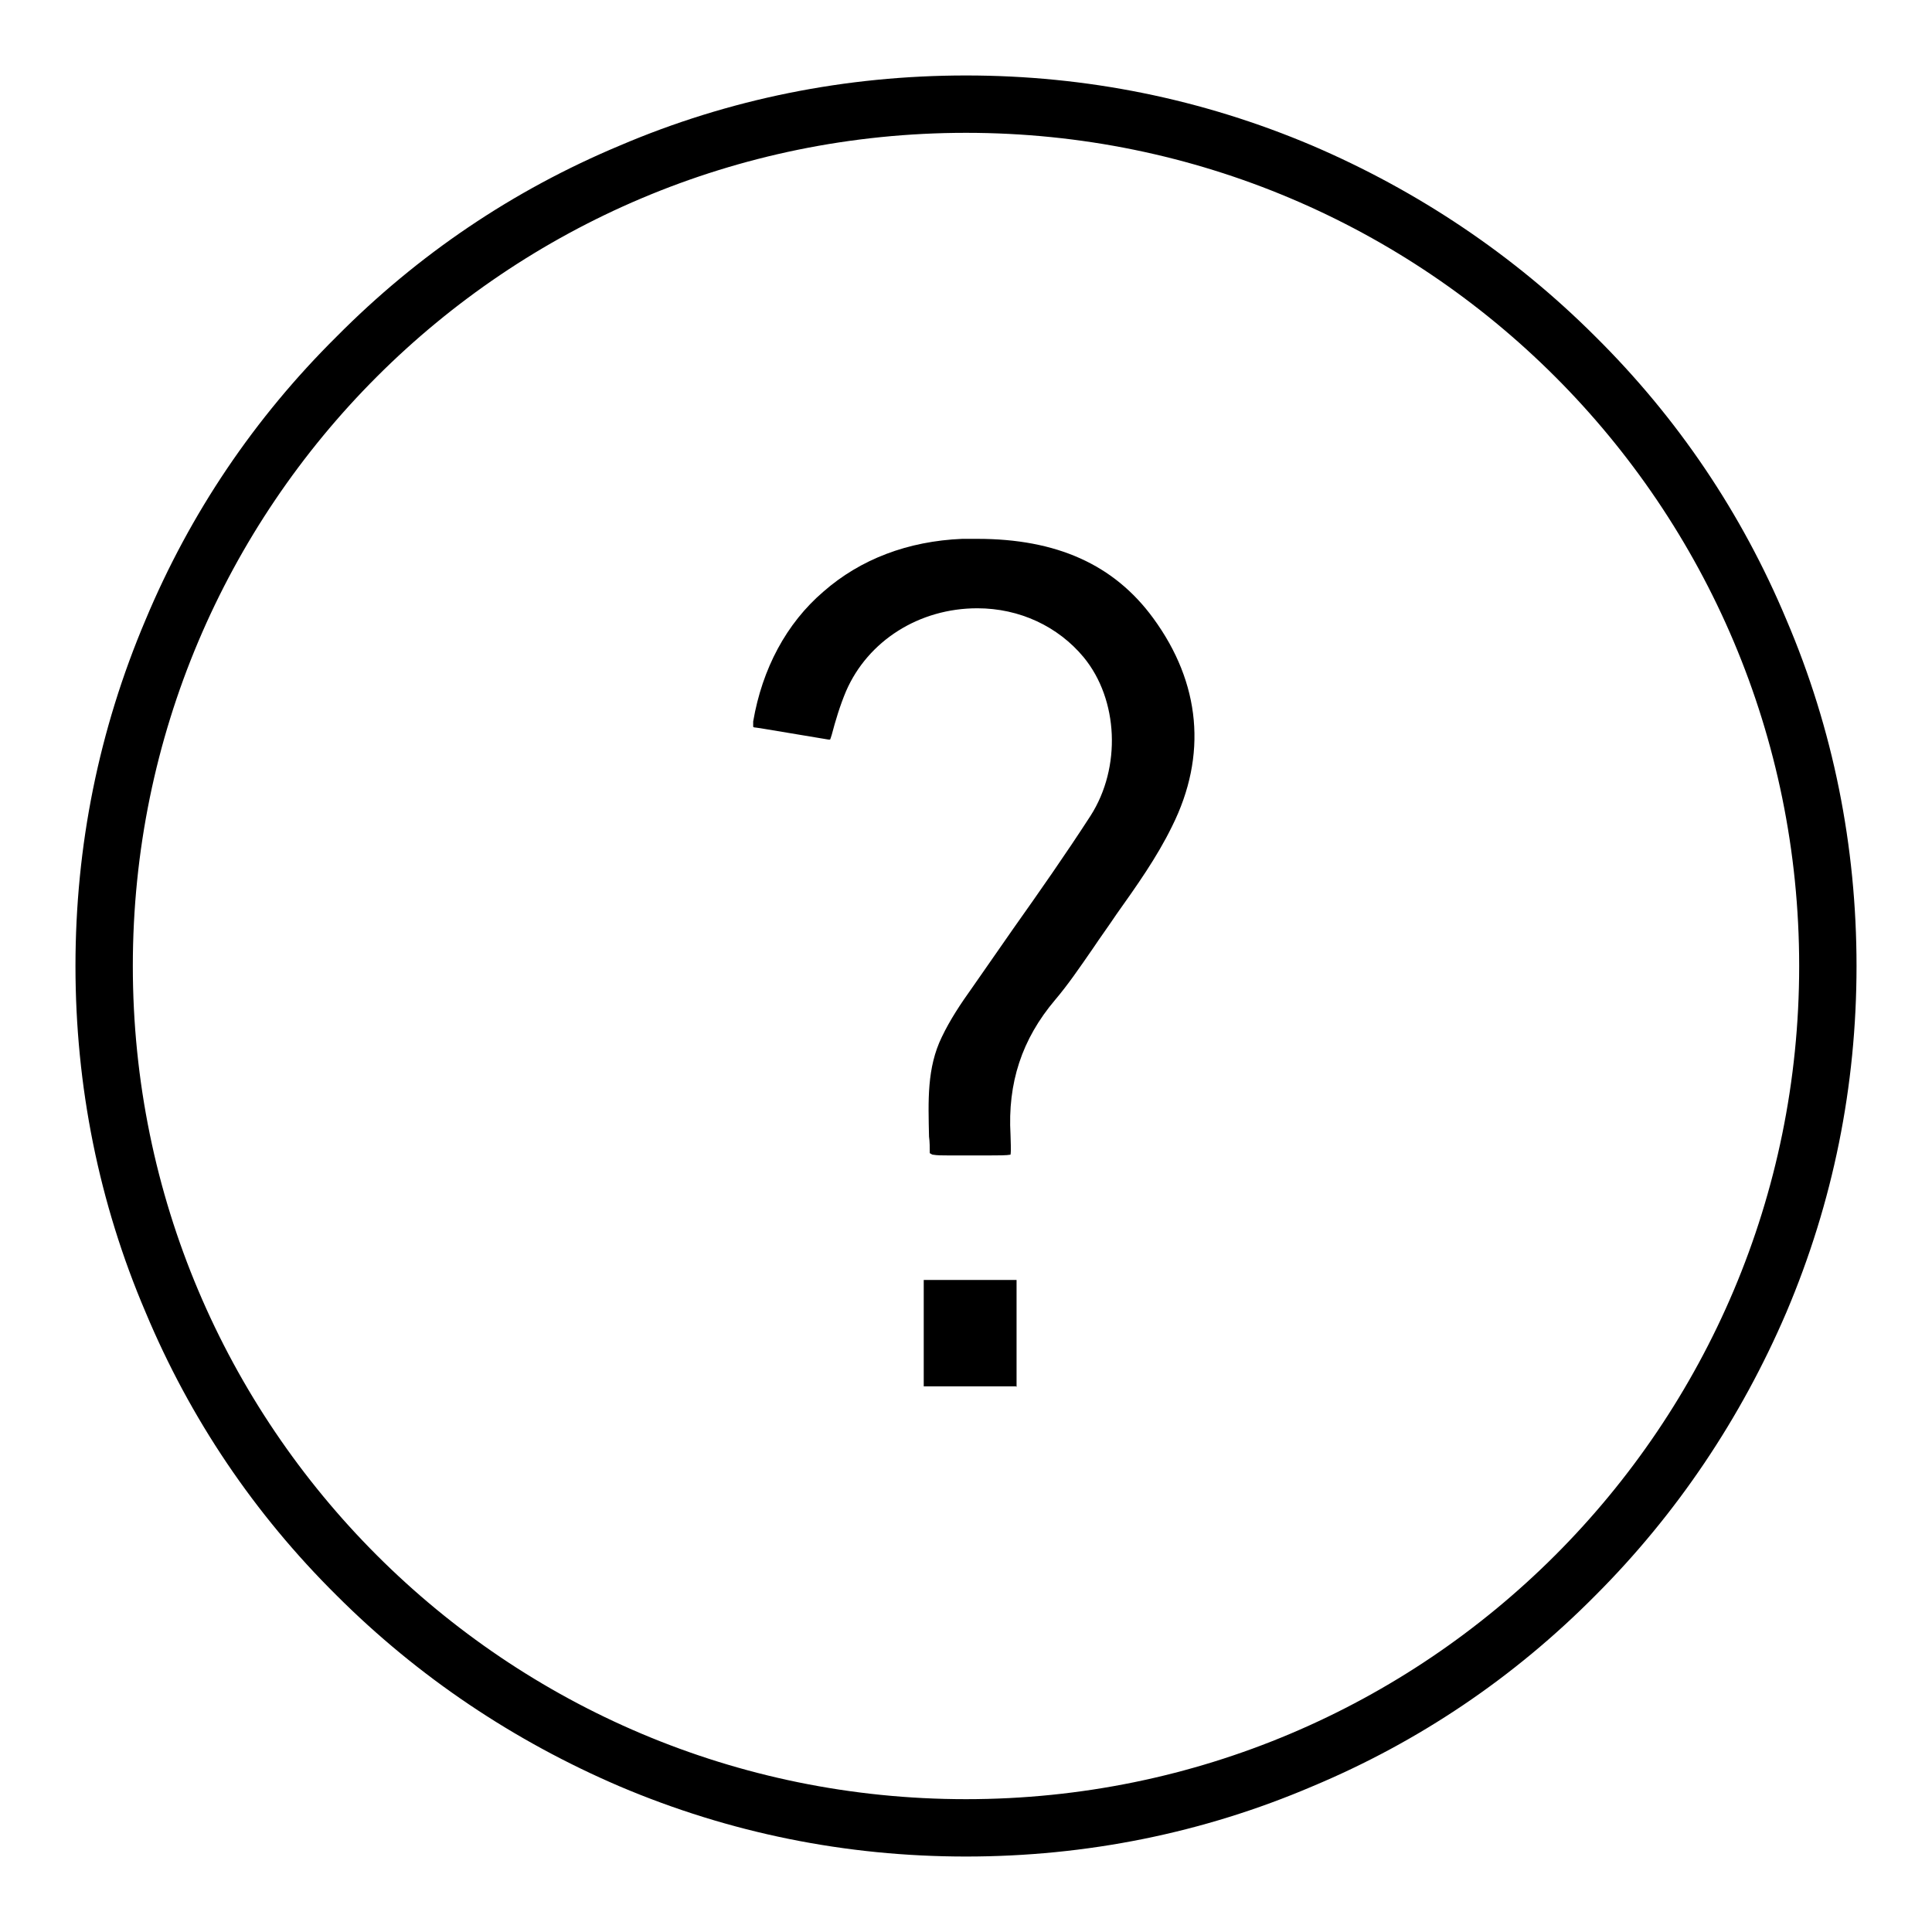 <?xml version="1.0" encoding="utf-8"?>
<!-- Svg Vector Icons : http://www.onlinewebfonts.com/icon -->
<!DOCTYPE svg PUBLIC "-//W3C//DTD SVG 1.1//EN" "http://www.w3.org/Graphics/SVG/1.1/DTD/svg11.dtd">
<svg version="1.1" xmlns="http://www.w3.org/2000/svg" xmlns:xlink="http://www.w3.org/1999/xlink" x="0px" y="0px" viewBox="0 0 256 256" enable-background="new 0 0 256 256" xml:space="preserve">
<g><g><path fill="#000000" d="M125.6,153.1c-0.8,0-1.4,0-2-0.1c-0.1,0-0.2-0.1-0.4-0.2c0-0.7,0-1.5-0.1-2.2c-0.1-4.7-0.3-9.1,1.7-13.2c1.1-2.3,2.5-4.4,4-6.5c1.8-2.6,3.7-5.3,5.5-7.9c3.4-4.8,6.9-9.8,10.2-14.9c4.1-6.4,3.7-15.4-0.9-21c-3.4-4.1-8.5-6.5-14.1-6.5c-7.7,0-14.5,4.3-17.4,11c-0.8,1.9-1.4,3.9-1.9,5.8l-0.1,0.3c0,0.1-0.1,0.2-0.1,0.3c0,0-0.1,0-0.2,0c-3-0.5-6-1-9-1.5l-0.7-0.1c-0.1,0-0.2,0-0.3-0.1c0-0.1,0-0.3,0-0.7c1.2-7,4.4-13,9.3-17.2c4.9-4.3,11.2-6.7,18.4-7c0.7,0,1.3,0,2,0c10.5,0,18.1,3.4,23.3,10.5c6.3,8.6,7.2,18.2,2.5,27.6c-2,4.1-4.7,7.9-7.4,11.7c-1,1.5-2.1,3-3.1,4.5c-1.8,2.6-3.3,4.8-5,6.8c-4.4,5.2-6.3,11-5.9,17.9c0,0.7,0.1,2,0,2.6c-0.5,0.1-1.7,0.1-2.7,0.1h-1h-1.8c-0.5,0-1,0-1.5,0C126.6,153.1,126.1,153.1,125.6,153.1z"/><path fill="#000000" d="M134.3,183.7c-1.8,0-3.6,0-5.6,0c-1.9,0-3.9,0-5.8,0l0,0c-0.3,0-0.5,0-0.5,0c0-0.1,0-0.2,0-0.5c0-3.9,0-8.1,0-13.2c0-0.2,0-0.4,0-0.4c0.1,0,0.2,0,0.5,0h0c2,0,4,0,5.8,0c1.9,0,3.8,0,5.6,0h0c0.2,0,0.4,0,0.4,0c0,0.1,0,0.2,0,0.5c0,1.6,0,3.2,0,4.8c0,0.7,0,1.4,0,2c0,0.6,0,1.3,0,1.9c0,1.5,0,3,0,4.5c0,0.2,0,0.4,0,0.5C134.8,183.7,134.7,183.7,134.3,183.7L134.3,183.7L134.3,183.7z"/><path fill="#000000" d="M236.7,82.1c-5.9-14.1-14.4-26.7-25.3-37.5c-10.8-10.8-23.5-19.3-37.5-25.3c-14.6-6.2-30-9.3-45.9-9.3s-31.4,3.1-45.9,9.3C68,25.2,55.4,33.7,44.6,44.6C33.7,55.4,25.2,68,19.3,82.1c-6.2,14.6-9.3,30-9.3,45.9s3.1,31.4,9.3,45.9c5.9,14.1,14.4,26.7,25.3,37.5c10.8,10.8,23.5,19.3,37.5,25.3c14.6,6.2,30,9.3,45.9,9.3s31.4-3.1,45.9-9.3c14.1-5.9,26.7-14.4,37.5-25.3c10.8-10.8,19.3-23.5,25.3-37.5c6.2-14.6,9.3-30,9.3-45.9S242.9,96.6,236.7,82.1z M128,238.4C67,238.4,17.6,189,17.6,128C17.6,67,67,17.6,128,17.6c61,0,110.4,49.4,110.4,110.4C238.4,189,189,238.4,128,238.4z"/></g></g>
</svg>